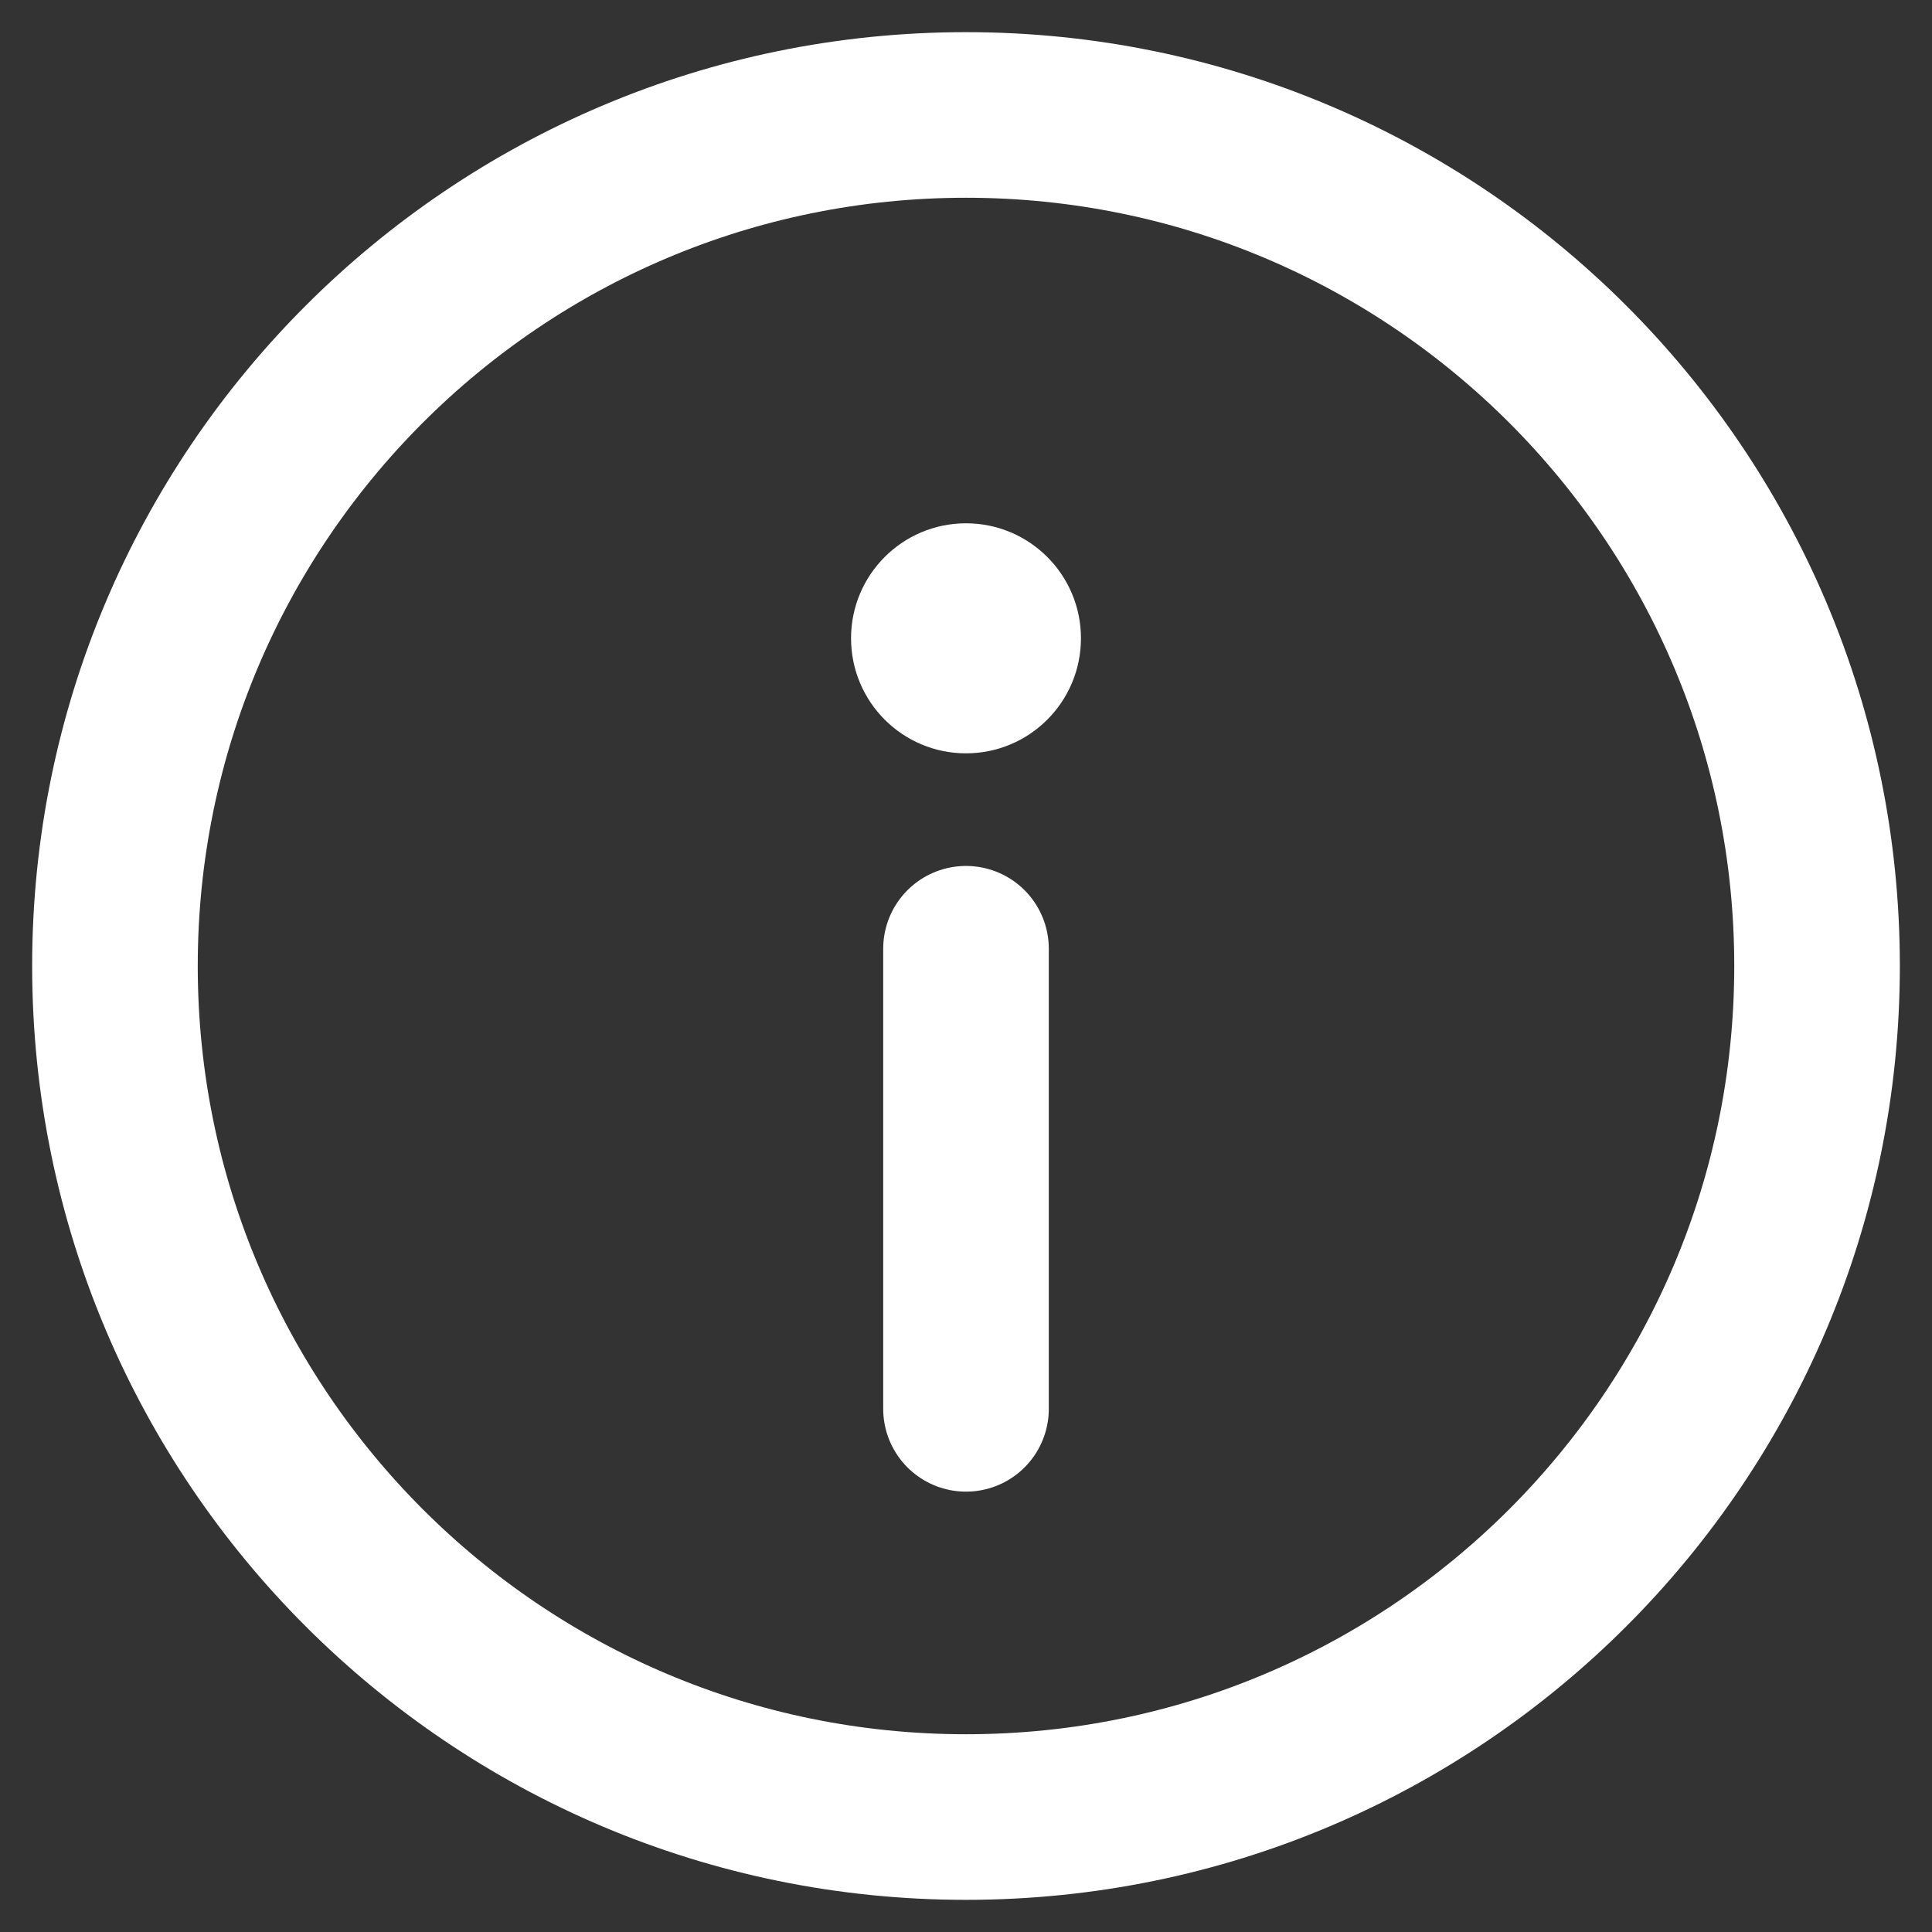 <svg xmlns="http://www.w3.org/2000/svg" width="14" height="14" viewBox="0 0 14 14" fill="none">
  <rect x="0" y="0" width="14" height="14" fill="#333333" stroke="none"/>
  <path d="M7 13.167C10.406 13.167 13.167 10.406 13.167 7C13.167 3.594 10.406 0.833 7 0.833C3.594 0.833 0.833 3.594 0.833 7C0.833 10.406 3.594 13.167 7 13.167Z" stroke="white" stroke-width="1.2"/>
  <path d="M7 6.875V10.209" stroke="white" stroke-width="1.2" stroke-linecap="round"/>
  <path d="M7 5.459C7.46 5.459 7.833 5.086 7.833 4.625C7.833 4.165 7.46 3.792 7 3.792C6.54 3.792 6.167 4.165 6.167 4.625C6.167 5.086 6.54 5.459 7 5.459Z" fill="white"/>
</svg>